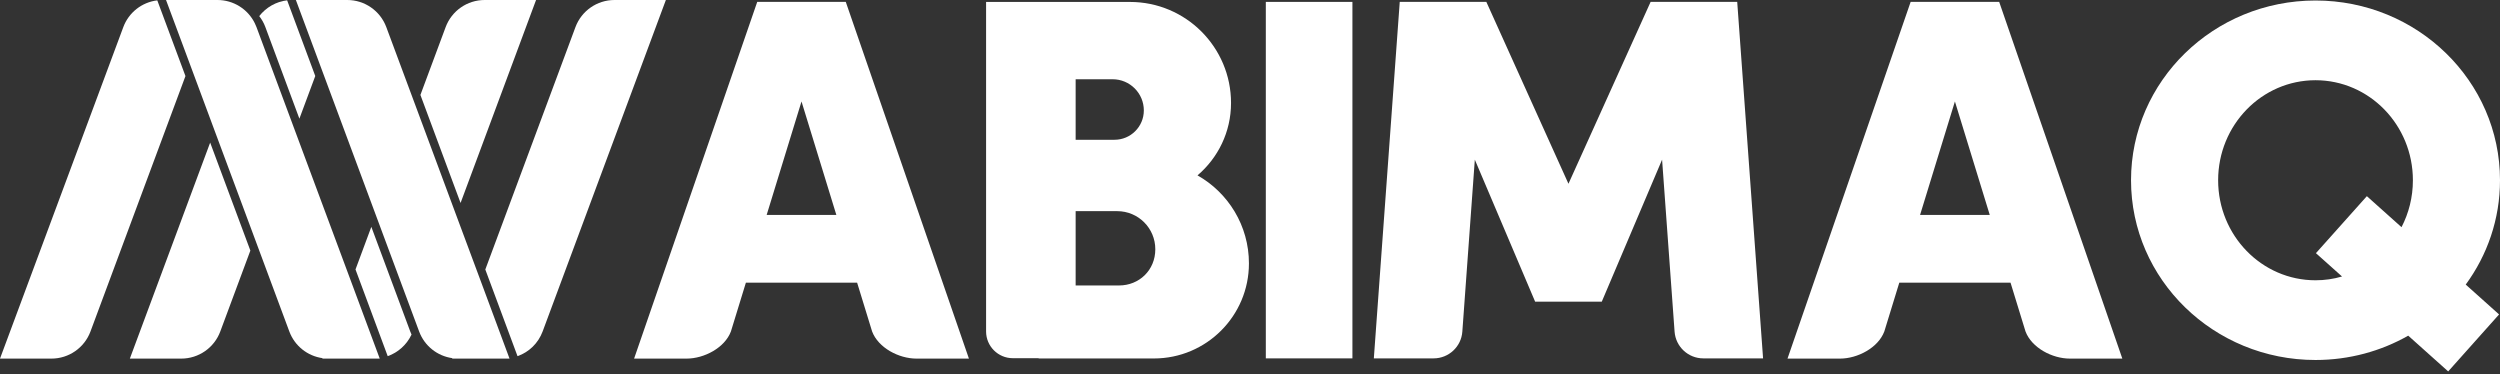 <svg width="815" height="122" viewBox="0 0 815 122" fill="none" xmlns="http://www.w3.org/2000/svg">
<rect x="0" y="0" width="815" height="122" fill="#333333" stroke="none"/>
<g clip-path="url(#clip0_17834_149)">
<path d="M51.275 0.121C46.283 0.709 41.97 4.057 40.191 8.853L0 116.906H16.77C22.44 116.906 27.523 113.376 29.498 108.052L60.459 24.796L51.275 0.121Z" fill="white"/>
<path d="M42.332 116.906H59.087C64.757 116.906 69.839 113.376 71.815 108.052L81.618 81.688L68.512 46.485L42.332 116.906Z" fill="white"/>
<path d="M97.603 38.687L102.776 24.781L93.607 0.105C89.987 0.528 86.73 2.413 84.513 5.249C85.343 6.32 86.036 7.526 86.519 8.853L97.603 38.687Z" fill="white"/>
<path d="M121.054 73.95L115.896 87.841L126.393 116.106C129.771 114.915 132.591 112.396 134.159 109.063C134.008 108.731 133.873 108.399 133.737 108.052L121.054 73.95Z" fill="white"/>
<path d="M174.757 0H158.002C152.317 0 147.25 3.529 145.274 8.854L137.055 30.95L150.145 66.168L174.757 0Z" fill="white"/>
<path d="M200.319 0C194.649 0 189.566 3.529 187.591 8.854L158.213 87.856L168.71 116.106C172.435 114.809 175.466 111.898 176.899 108.052L217.074 0H200.319Z" fill="white"/>
<path d="M156.766 91.748L148.697 70.074L135.607 34.841L125.94 8.854C123.965 3.529 118.882 0 113.212 0H96.457L104.224 20.89L122.502 70.059L135.607 105.292L136.633 108.052C138.382 112.773 142.574 116.076 147.461 116.755L147.4 116.906H166.116L166.055 116.77L156.766 91.748Z" fill="white"/>
<path d="M114.449 91.748L96.156 42.578L83.623 8.854C83.457 8.416 83.277 7.979 83.065 7.572C80.803 2.971 76.098 0 70.895 0H54.125L61.907 20.905L69.96 42.578L83.065 77.796L94.316 108.052C96.065 112.773 100.258 116.076 105.144 116.755L105.083 116.906H123.799L123.739 116.755L114.449 91.748Z" fill="white"/>
<path d="M269.48 0.618H246.859L206.714 116.906H223.8C229.576 116.906 236.272 113.376 238.278 108.052L243.164 92.14H279.418L284.305 108.052C286.31 113.376 293.006 116.906 298.782 116.906H315.869L275.724 0.618H269.48ZM269.48 70.059H249.935L261.291 33.076L272.647 70.059H269.48Z" fill="white"/>
<path d="M645.491 0.618H622.87L582.725 116.906H599.811C605.587 116.906 612.283 113.376 614.289 108.052L619.175 92.14H655.429L660.316 108.052C662.321 113.376 669.017 116.906 674.793 116.906H691.88L651.735 0.618H645.491ZM645.491 70.059H625.946L637.302 33.076L648.658 70.059H645.491Z" fill="white"/>
<path d="M390.398 57.163C397.064 51.477 401.317 43.031 401.317 33.574C401.317 15.384 386.568 0.634 368.38 0.634H321.464V108.052C321.464 112.864 325.37 116.77 330.18 116.77H338.596V116.861H376.162C393.279 116.861 407.153 102.984 407.153 85.866C407.153 73.558 400.397 62.834 390.398 57.178V57.163ZM350.66 25.837H362.725C368.335 25.837 372.889 30.392 372.889 36.002C372.889 41.281 368.607 45.565 363.328 45.565H350.66V25.852V25.837ZM364.821 93.06H350.66V68.837H364.218C371.08 68.837 376.63 74.388 376.63 81.25C376.63 88.113 371.336 93.06 364.821 93.06Z" fill="white"/>
<path d="M440.889 0.618H412.658V116.83H440.889V0.618Z" fill="white"/>
<path d="M815 58.762C815 26.41 788.066 0.166 754.858 0.166C721.65 0.166 694.715 26.41 694.715 58.762C694.715 91.114 721.65 117.358 754.858 117.358C765.867 117.358 776.197 114.477 785.08 109.425L798.109 121.083L814.698 102.502L803.825 92.773C810.868 83.181 815 71.446 815 58.762ZM782.893 74.056L771.597 63.95L754.993 82.532L763.499 90.134C760.754 90.948 757.859 91.371 754.858 91.371C737.319 91.371 723.112 76.771 723.112 58.762C723.112 40.753 737.319 26.153 754.858 26.153C772.397 26.153 786.603 40.753 786.603 58.762C786.603 64.297 785.261 69.501 782.893 74.056Z" fill="white"/>
<path d="M563.677 0.618H538.1L511.317 59.908L484.548 0.618H456.317L447.871 116.83H467.356C472.272 116.83 476.374 113.029 476.721 108.113L480.793 52.05L500.458 98.354H522.175L541.84 52.05L545.912 108.113C546.274 113.029 550.361 116.83 555.277 116.83H574.762L566.332 0.618H563.677Z" fill="white"/>
</g>
<defs>
<clipPath id="clip0_17834_149">
<rect width="815" height="121.084" fill="white"/>
</clipPath>
</defs>
</svg>
